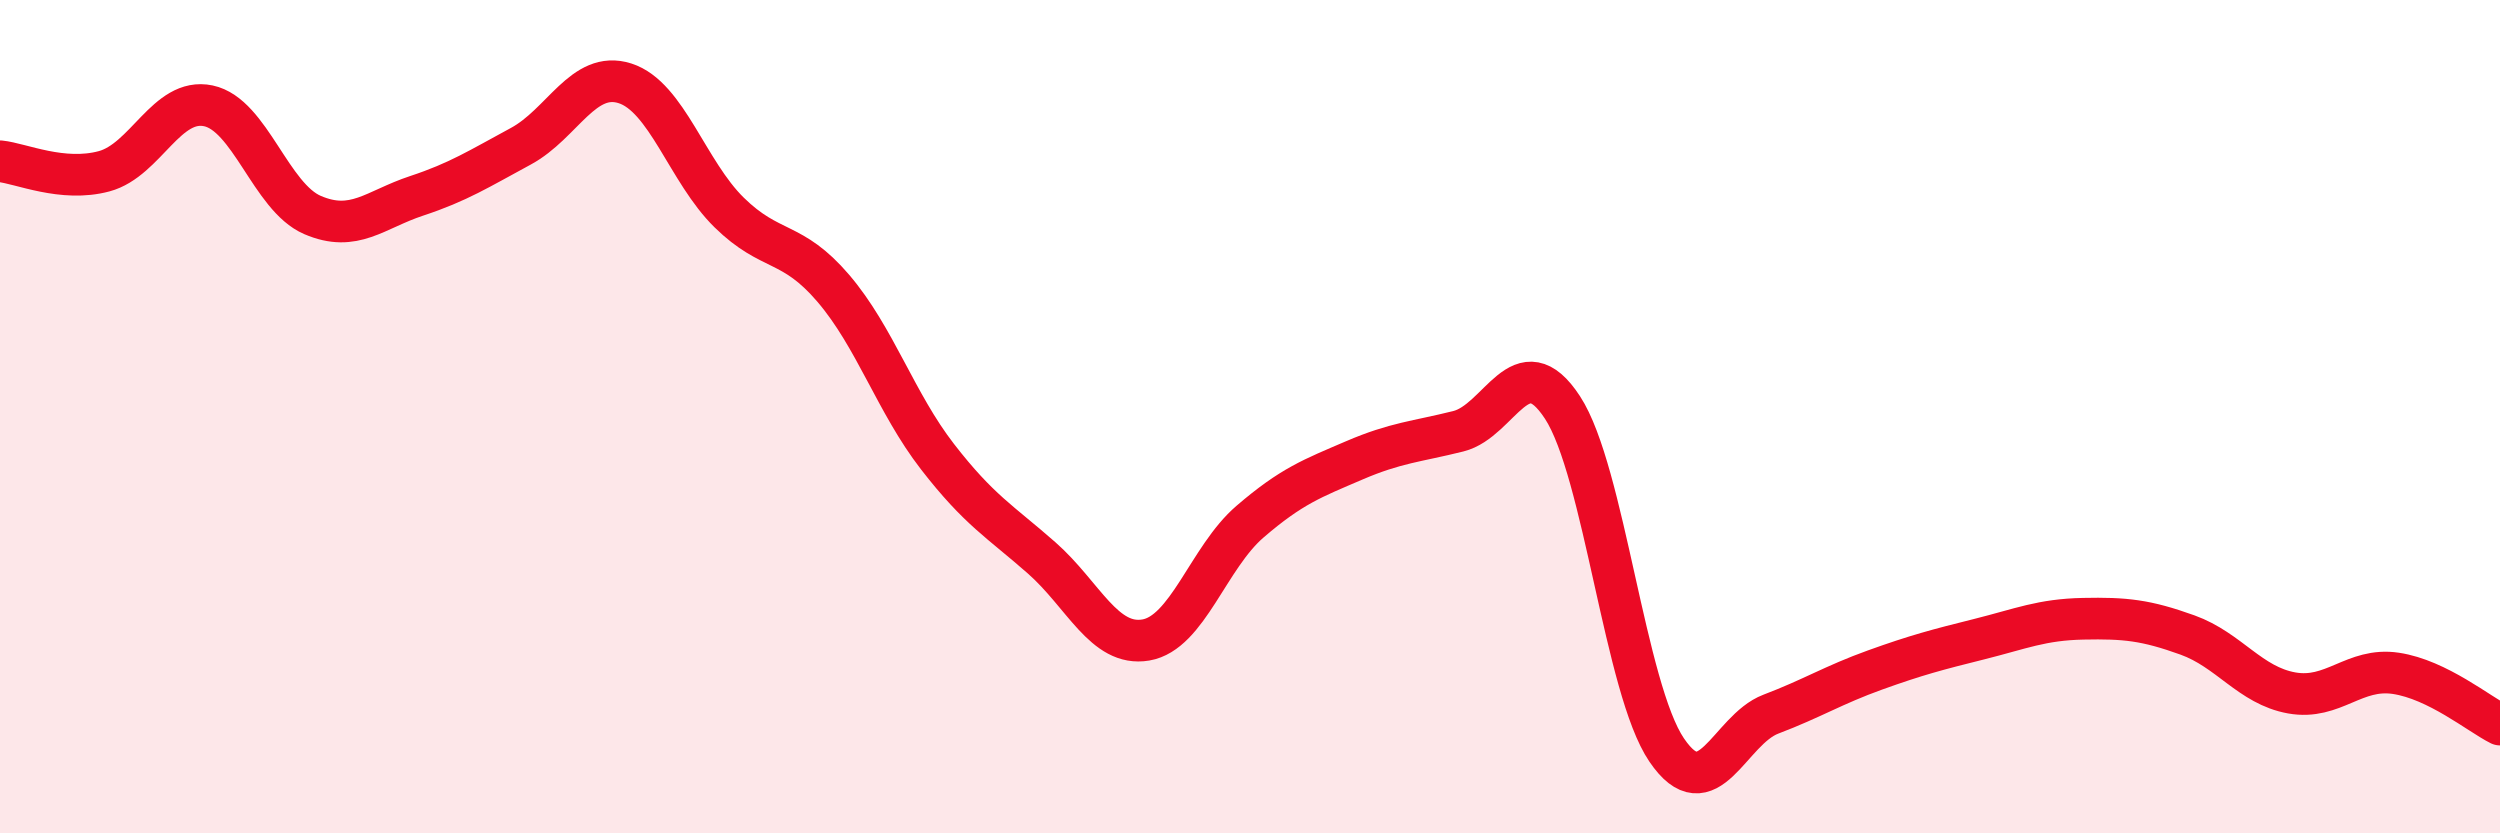 
    <svg width="60" height="20" viewBox="0 0 60 20" xmlns="http://www.w3.org/2000/svg">
      <path
        d="M 0,3.87 C 0.5,3.92 1.5,4.38 2.5,4.11 C 3.5,3.84 4,2.33 5,2.54 C 6,2.75 6.5,4.73 7.5,5.16 C 8.5,5.59 9,5.03 10,4.7 C 11,4.37 11.5,4.05 12.5,3.51 C 13.5,2.97 14,1.68 15,2 C 16,2.32 16.5,4.12 17.5,5.1 C 18.5,6.08 19,5.75 20,6.92 C 21,8.09 21.5,9.67 22.5,10.96 C 23.5,12.25 24,12.51 25,13.39 C 26,14.27 26.5,15.53 27.5,15.36 C 28.5,15.19 29,13.38 30,12.52 C 31,11.66 31.5,11.48 32.5,11.05 C 33.5,10.62 34,10.6 35,10.35 C 36,10.1 36.5,8.25 37.5,9.78 C 38.5,11.31 39,16.53 40,18 C 41,19.47 41.5,17.52 42.5,17.14 C 43.5,16.76 44,16.44 45,16.08 C 46,15.72 46.5,15.59 47.5,15.34 C 48.5,15.09 49,14.87 50,14.85 C 51,14.83 51.5,14.88 52.5,15.24 C 53.5,15.6 54,16.45 55,16.63 C 56,16.81 56.5,16.01 57.5,16.16 C 58.5,16.31 59.5,17.14 60,17.39L60 20L0 20Z"
        fill="#EB0A25"
        opacity="0.1"
        stroke-linecap="round"
        stroke-linejoin="round"
      />
      <path
        d="M 0,3.87 C 0.5,3.92 1.5,4.38 2.5,4.11 C 3.5,3.84 4,2.33 5,2.54 C 6,2.75 6.5,4.73 7.5,5.16 C 8.5,5.59 9,5.03 10,4.7 C 11,4.37 11.5,4.05 12.5,3.51 C 13.5,2.97 14,1.68 15,2 C 16,2.32 16.5,4.12 17.5,5.1 C 18.5,6.08 19,5.75 20,6.92 C 21,8.09 21.5,9.67 22.5,10.96 C 23.5,12.25 24,12.51 25,13.39 C 26,14.27 26.5,15.53 27.5,15.36 C 28.5,15.19 29,13.38 30,12.52 C 31,11.66 31.5,11.48 32.5,11.05 C 33.5,10.62 34,10.6 35,10.35 C 36,10.1 36.5,8.25 37.5,9.78 C 38.5,11.31 39,16.53 40,18 C 41,19.47 41.5,17.52 42.5,17.14 C 43.5,16.76 44,16.44 45,16.08 C 46,15.72 46.5,15.59 47.5,15.34 C 48.5,15.09 49,14.87 50,14.85 C 51,14.83 51.5,14.88 52.5,15.24 C 53.5,15.6 54,16.45 55,16.63 C 56,16.81 56.5,16.01 57.5,16.16 C 58.5,16.31 59.5,17.14 60,17.39"
        stroke="#EB0A25"
        stroke-width="1"
        fill="none"
        stroke-linecap="round"
        stroke-linejoin="round"
      />
    </svg>
  
